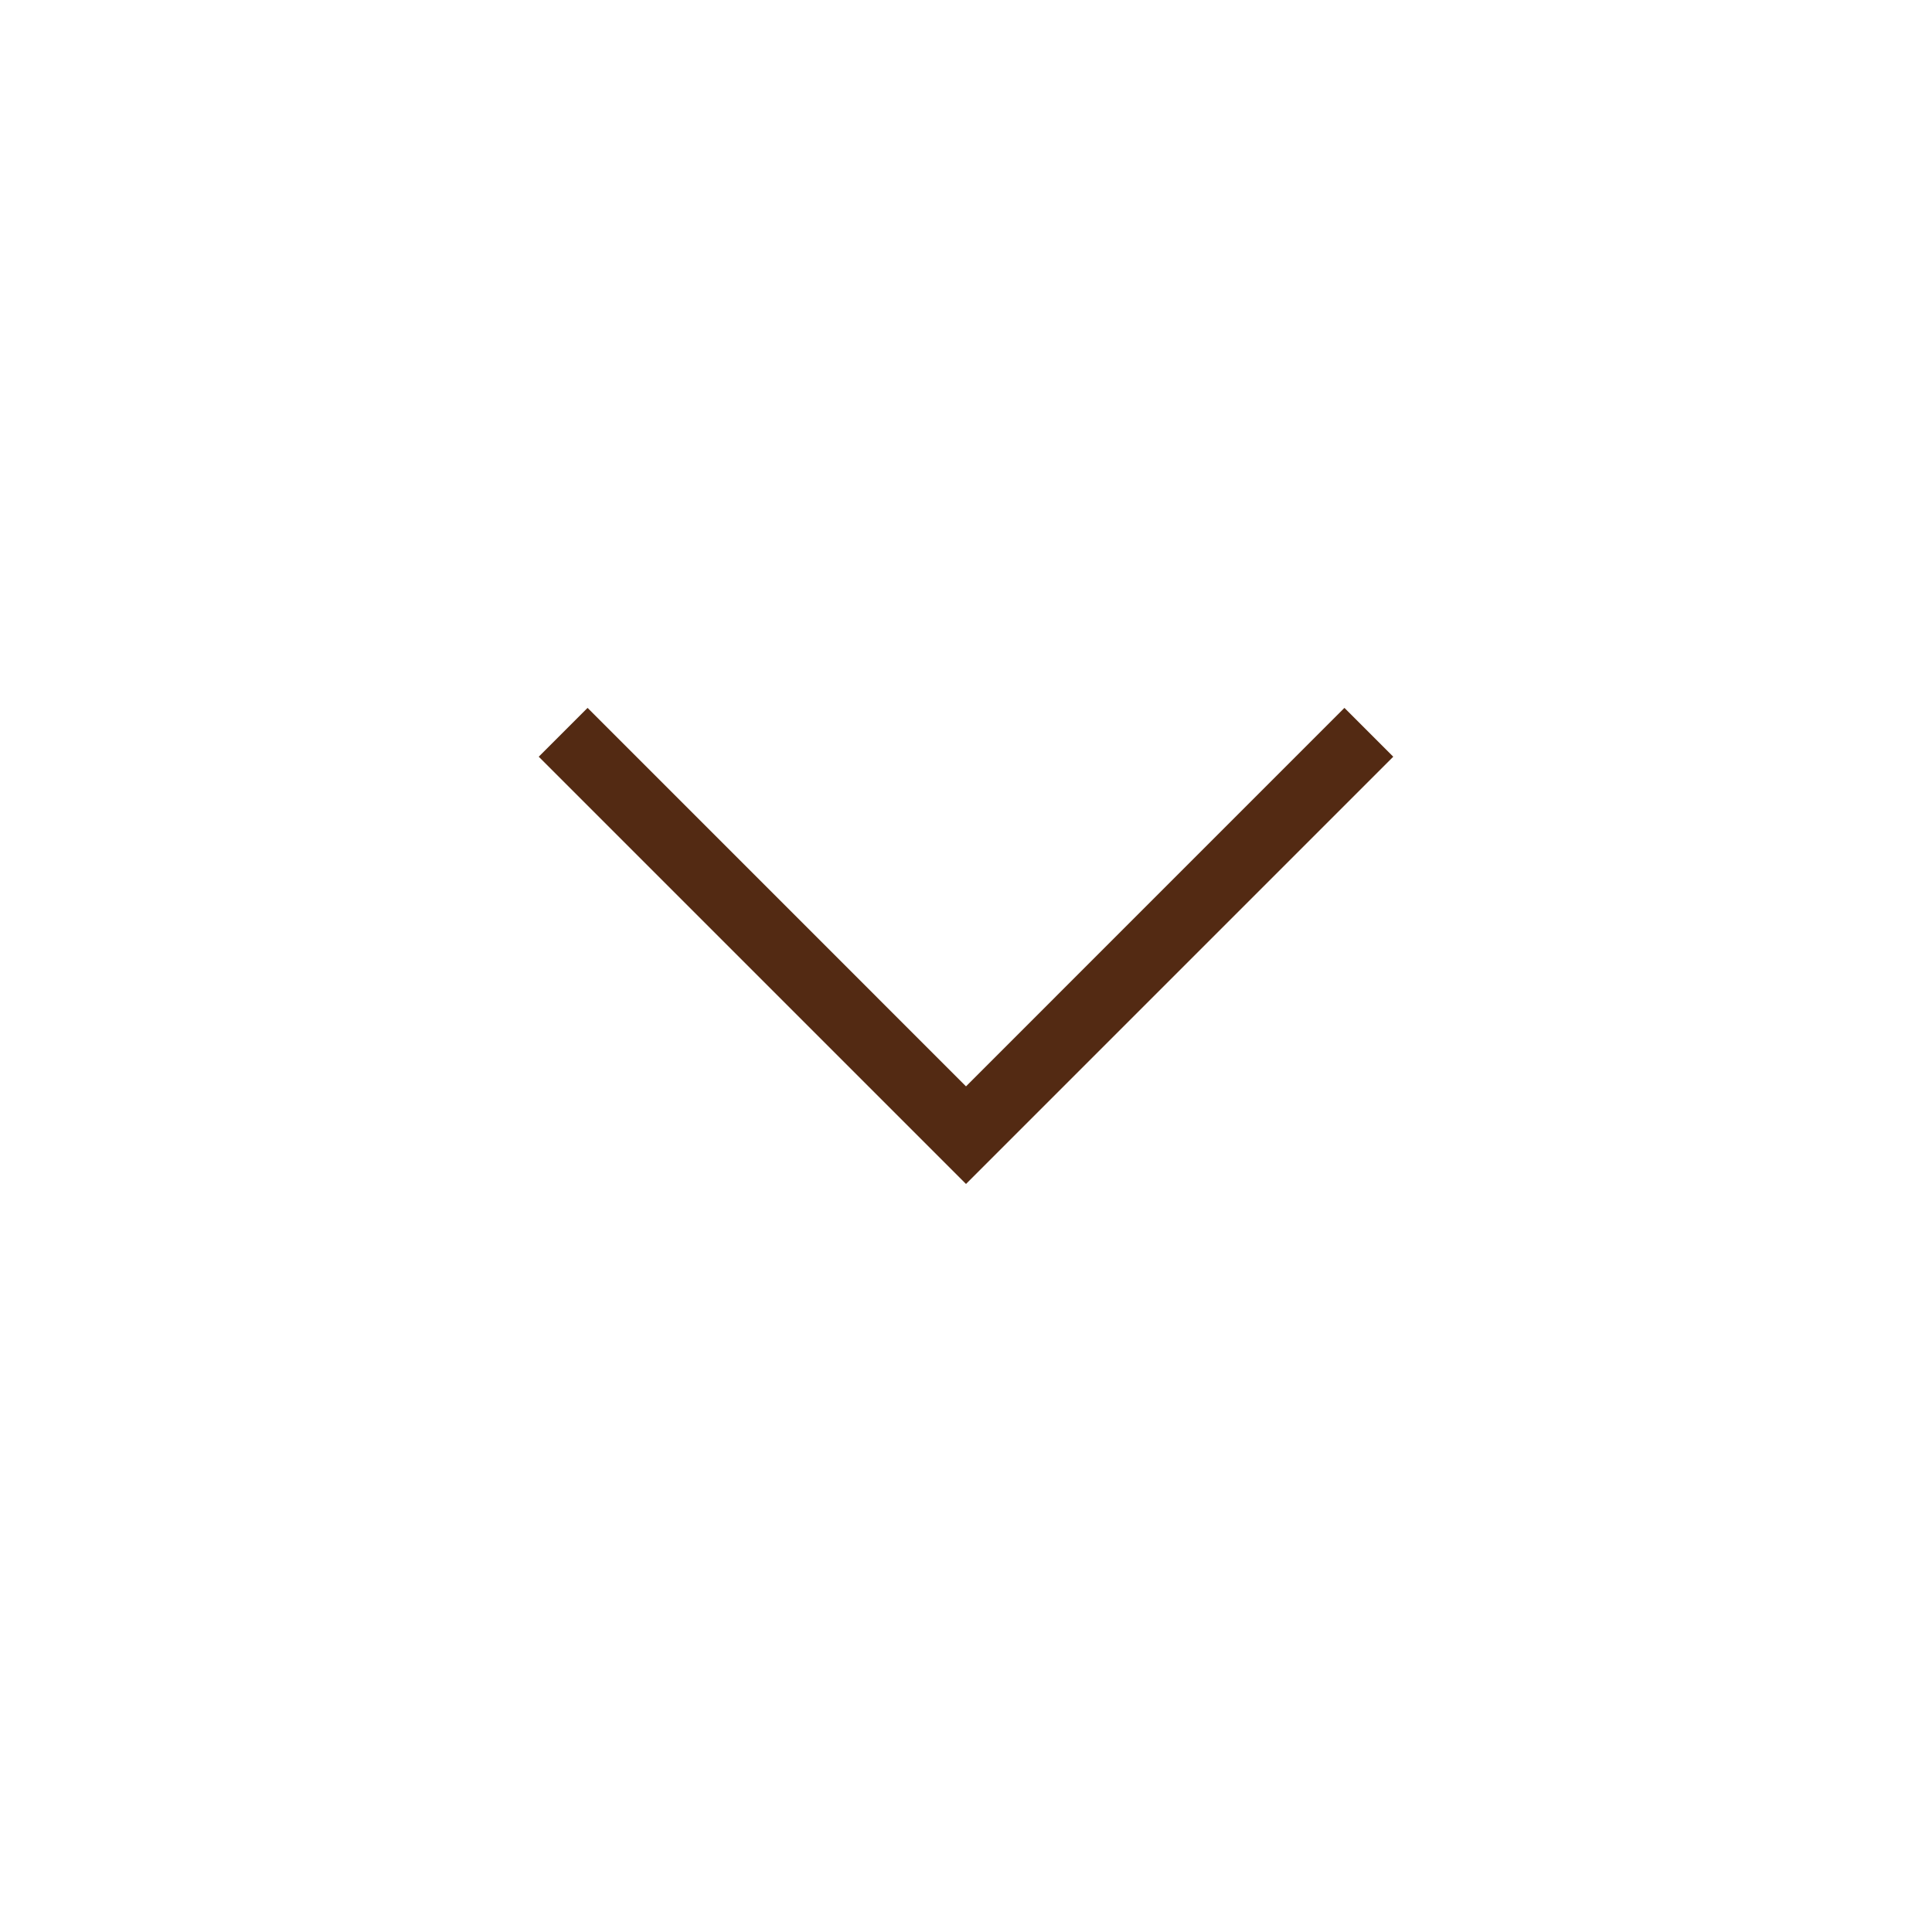 <svg width="40" height="40" viewBox="0 0 40 40" fill="none" xmlns="http://www.w3.org/2000/svg">
<mask id="mask0_1329_4373" style="mask-type:alpha" maskUnits="userSpaceOnUse" x="0" y="0" width="40" height="40">
<rect width="40" height="40" fill="#D9D9D9"/>
</mask>
<g mask="url(#mask0_1329_4373)">
<path d="M20 24.513L11.154 15.667L12.165 14.656L20 22.492L27.835 14.656L28.846 15.667L20 24.513Z" fill="#532A13"/>
</g>
</svg>
